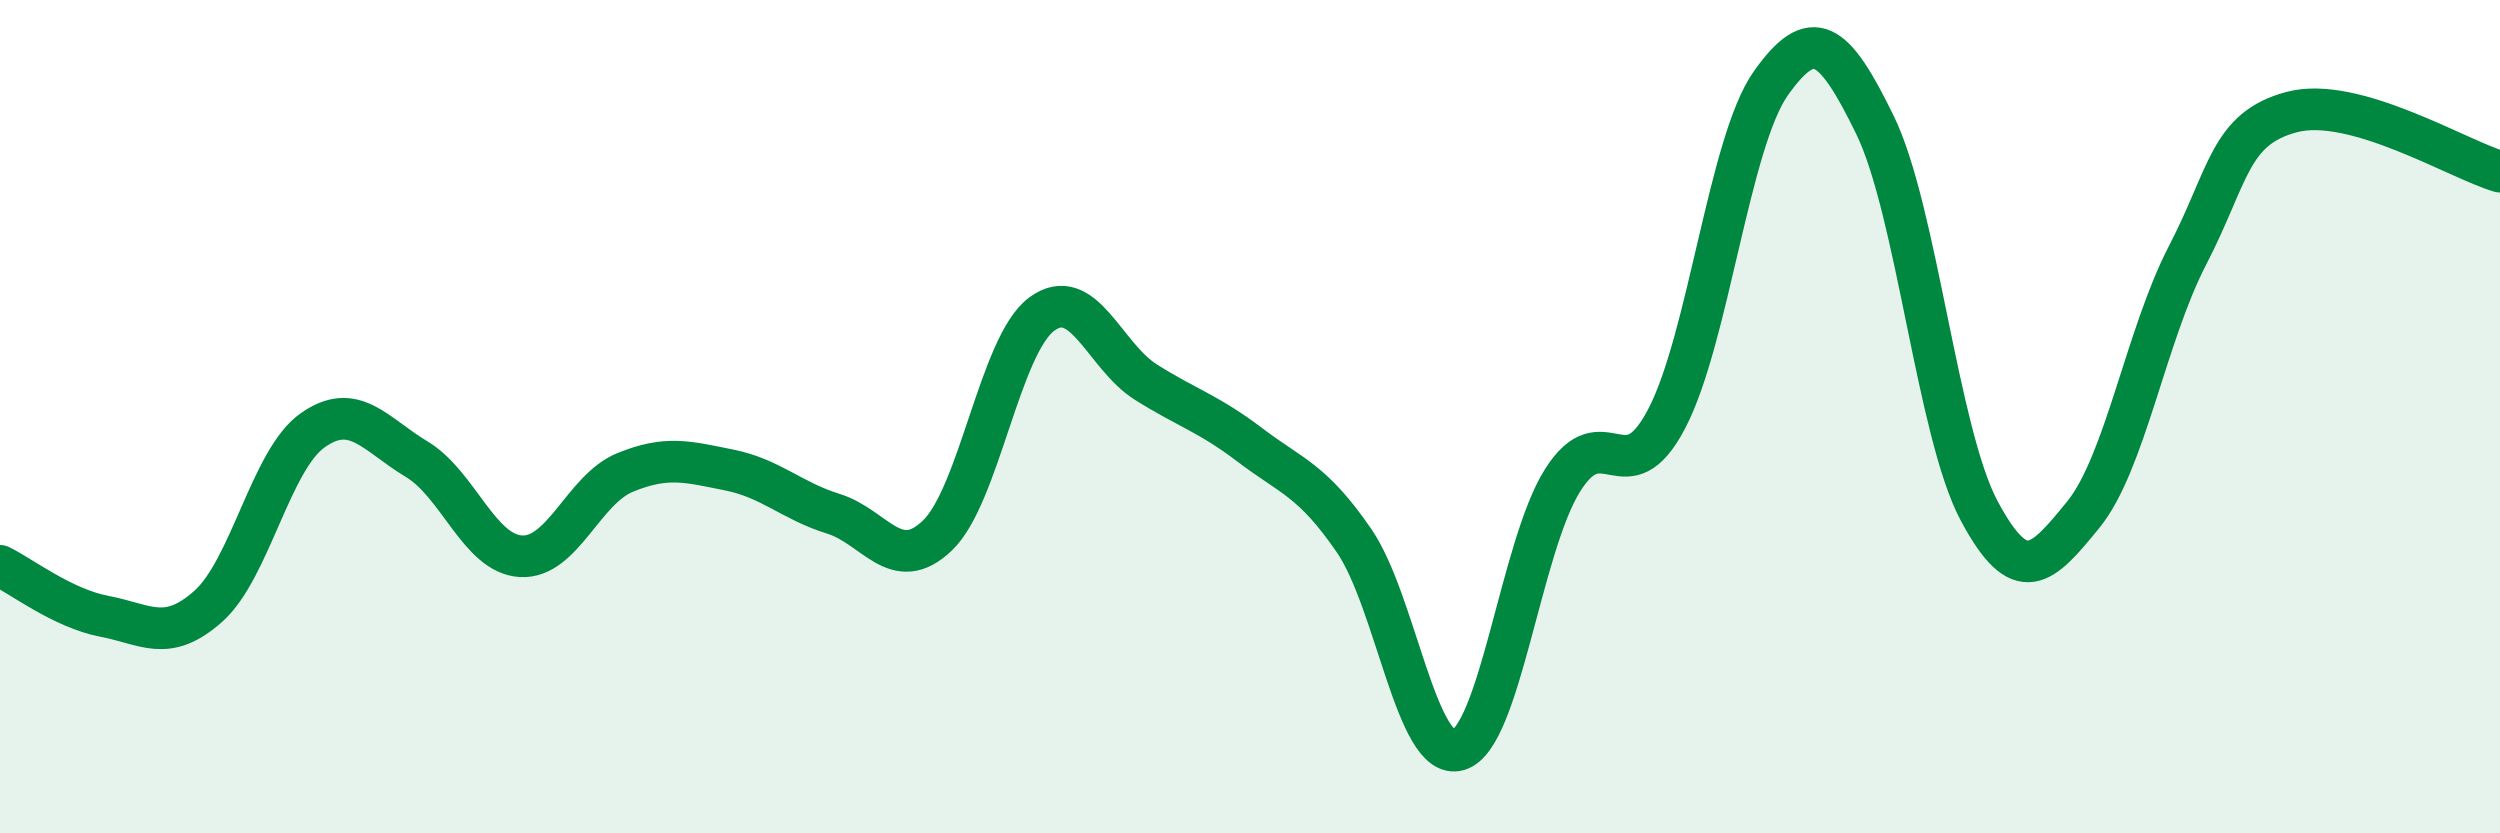 
    <svg width="60" height="20" viewBox="0 0 60 20" xmlns="http://www.w3.org/2000/svg">
      <path
        d="M 0,13.58 C 0.5,13.82 1.5,14.6 2.5,14.79 C 3.5,14.98 4,15.44 5,14.55 C 6,13.66 6.5,11.04 7.5,10.33 C 8.5,9.62 9,10.42 10,11.02 C 11,11.62 11.5,13.29 12.5,13.35 C 13.5,13.41 14,11.75 15,11.34 C 16,10.93 16.5,11.08 17.5,11.28 C 18.5,11.48 19,12.02 20,12.33 C 21,12.64 21.5,13.81 22.5,12.85 C 23.5,11.89 24,8.28 25,7.54 C 26,6.8 26.5,8.54 27.5,9.17 C 28.5,9.8 29,9.92 30,10.68 C 31,11.44 31.5,11.52 32.5,12.98 C 33.5,14.44 34,18.29 35,18 C 36,17.71 36.5,13.12 37.5,11.53 C 38.5,9.94 39,11.96 40,10.05 C 41,8.14 41.5,3.41 42.5,2 C 43.5,0.59 44,0.95 45,3 C 46,5.05 46.5,10.39 47.5,12.26 C 48.5,14.13 49,13.58 50,12.35 C 51,11.12 51.5,8.06 52.5,6.13 C 53.5,4.2 53.5,3.09 55,2.69 C 56.5,2.29 59,3.83 60,4.12L60 20L0 20Z"
        fill="#008740"
        opacity="0.1"
        stroke-linecap="round"
        stroke-linejoin="round"
      />
      <path
        d="M 0,13.58 C 0.5,13.82 1.5,14.6 2.5,14.79 C 3.5,14.98 4,15.44 5,14.55 C 6,13.66 6.5,11.04 7.5,10.33 C 8.5,9.62 9,10.42 10,11.02 C 11,11.62 11.5,13.29 12.5,13.35 C 13.5,13.41 14,11.75 15,11.34 C 16,10.93 16.5,11.08 17.5,11.28 C 18.5,11.48 19,12.02 20,12.33 C 21,12.64 21.5,13.81 22.5,12.85 C 23.5,11.89 24,8.28 25,7.54 C 26,6.8 26.5,8.54 27.5,9.17 C 28.5,9.8 29,9.92 30,10.68 C 31,11.44 31.5,11.52 32.5,12.98 C 33.5,14.44 34,18.29 35,18 C 36,17.71 36.5,13.12 37.5,11.53 C 38.5,9.94 39,11.96 40,10.05 C 41,8.14 41.5,3.41 42.5,2 C 43.5,0.59 44,0.95 45,3 C 46,5.05 46.5,10.39 47.5,12.26 C 48.5,14.13 49,13.58 50,12.35 C 51,11.12 51.5,8.06 52.5,6.13 C 53.5,4.2 53.5,3.09 55,2.69 C 56.5,2.29 59,3.83 60,4.12"
        stroke="#008740"
        stroke-width="1"
        fill="none"
        stroke-linecap="round"
        stroke-linejoin="round"
      />
    </svg>
  
